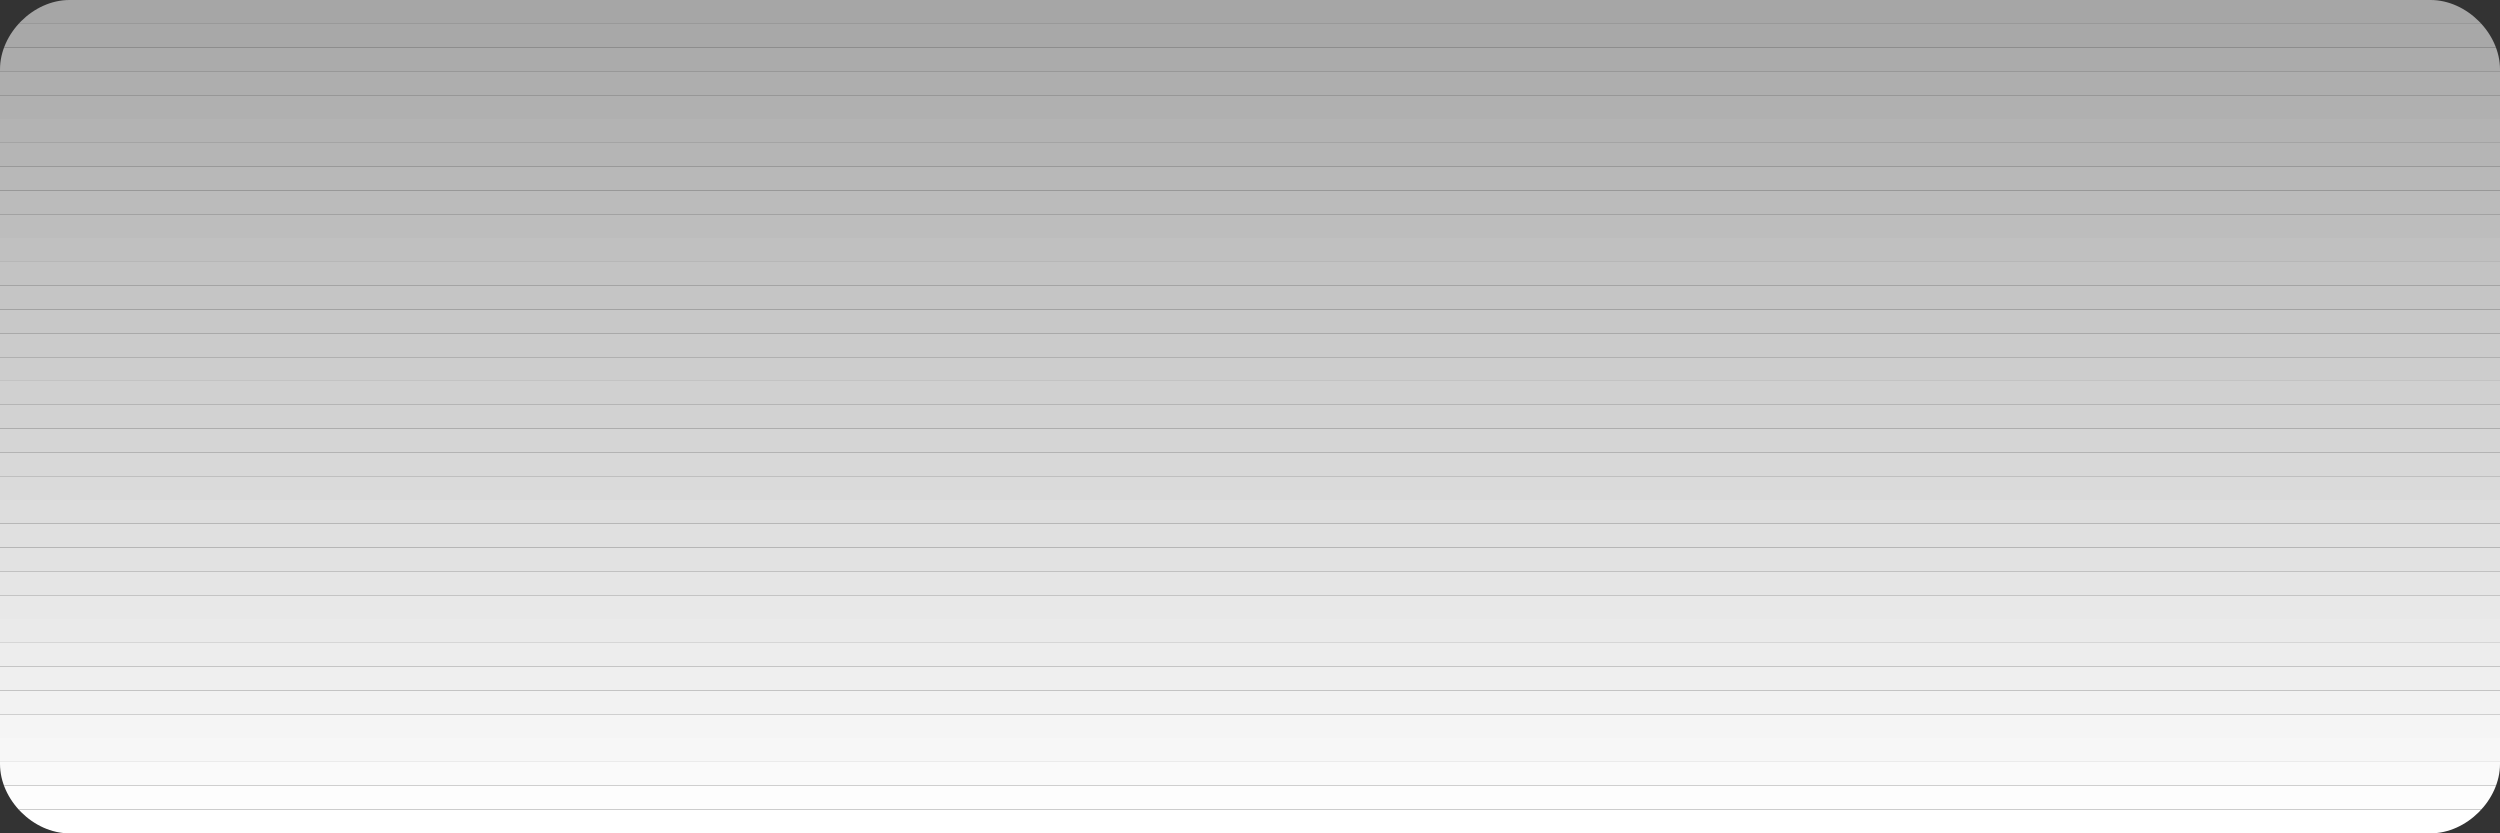 <svg xmlns="http://www.w3.org/2000/svg" width="90" height="30"><rect width="100%" height="100%" fill="#333333" stroke="none"/><defs><clipPath id="a"><path d="M0 0h90v2H0Zm0 0"/></clipPath><clipPath id="b"><path d="M2.5.7h85C88.8.7 90 1.897 90 3.2v25c0 1.3-1.2 2.5-2.5 2.5h-85c-1.3 0-2.5-1.2-2.5-2.5v-25C0 1.897 1.2.7 2.5.7zm0 0"/></clipPath><clipPath id="c"><path d="M0 1h90v2H0Zm0 0"/></clipPath><clipPath id="d"><path d="M2.5.7h85C88.8.7 90 1.897 90 3.2v25c0 1.3-1.2 2.5-2.5 2.5h-85c-1.3 0-2.5-1.2-2.5-2.5v-25C0 1.897 1.2.7 2.5.7zm0 0"/></clipPath><clipPath id="e"><path d="M0 2h90v2H0Zm0 0"/></clipPath><clipPath id="f"><path d="M2.5.7h85C88.8.7 90 1.897 90 3.2v25c0 1.3-1.2 2.5-2.5 2.5h-85c-1.3 0-2.5-1.2-2.5-2.5v-25C0 1.897 1.2.7 2.5.7zm0 0"/></clipPath><clipPath id="g"><path d="M0 3h90v2H0Zm0 0"/></clipPath><clipPath id="h"><path d="M2.5.7h85C88.8.7 90 1.897 90 3.2v25c0 1.3-1.2 2.5-2.5 2.5h-85c-1.3 0-2.5-1.2-2.5-2.5v-25C0 1.897 1.2.7 2.5.7zm0 0"/></clipPath><clipPath id="i"><path d="M0 4h90v1H0Zm0 0"/></clipPath><clipPath id="j"><path d="M2.5.7h85C88.8.7 90 1.897 90 3.2v25c0 1.3-1.2 2.5-2.5 2.5h-85c-1.3 0-2.5-1.2-2.5-2.5v-25C0 1.897 1.2.7 2.5.7zm0 0"/></clipPath><clipPath id="k"><path d="M0 4h90v2H0Zm0 0"/></clipPath><clipPath id="l"><path d="M2.5.7h85C88.8.7 90 1.897 90 3.2v25c0 1.3-1.2 2.5-2.5 2.5h-85c-1.3 0-2.5-1.2-2.5-2.5v-25C0 1.897 1.2.7 2.5.7zm0 0"/></clipPath><clipPath id="m"><path d="M0 5h90v2H0Zm0 0"/></clipPath><clipPath id="n"><path d="M2.5.7h85C88.8.7 90 1.897 90 3.2v25c0 1.3-1.2 2.5-2.5 2.5h-85c-1.3 0-2.5-1.2-2.5-2.5v-25C0 1.897 1.2.7 2.5.7zm0 0"/></clipPath><clipPath id="o"><path d="M0 6h90v2H0Zm0 0"/></clipPath><clipPath id="p"><path d="M2.5.7h85C88.8.7 90 1.897 90 3.2v25c0 1.3-1.2 2.5-2.5 2.5h-85c-1.3 0-2.5-1.2-2.5-2.5v-25C0 1.897 1.2.7 2.5.7zm0 0"/></clipPath><clipPath id="q"><path d="M0 7h90v2H0Zm0 0"/></clipPath><clipPath id="r"><path d="M2.5.7h85C88.8.7 90 1.897 90 3.2v25c0 1.3-1.2 2.5-2.5 2.5h-85c-1.3 0-2.5-1.2-2.5-2.5v-25C0 1.897 1.2.7 2.5.7zm0 0"/></clipPath><clipPath id="s"><path d="M0 8h90v2H0Zm0 0"/></clipPath><clipPath id="t"><path d="M2.5.7h85C88.8.7 90 1.897 90 3.2v25c0 1.3-1.2 2.5-2.5 2.5h-85c-1.3 0-2.5-1.2-2.5-2.5v-25C0 1.897 1.2.7 2.5.7zm0 0"/></clipPath><clipPath id="u"><path d="M0 9h90v2H0Zm0 0"/></clipPath><clipPath id="v"><path d="M2.5.7h85C88.8.7 90 1.897 90 3.2v25c0 1.3-1.2 2.5-2.5 2.5h-85c-1.3 0-2.5-1.2-2.5-2.5v-25C0 1.897 1.2.7 2.5.7zm0 0"/></clipPath><clipPath id="w"><path d="M0 10h90v1H0Zm0 0"/></clipPath><clipPath id="x"><path d="M2.5.7h85C88.8.7 90 1.897 90 3.2v25c0 1.3-1.2 2.5-2.5 2.5h-85c-1.3 0-2.5-1.2-2.5-2.5v-25C0 1.897 1.2.7 2.5.7zm0 0"/></clipPath><clipPath id="y"><path d="M0 10h90v2H0Zm0 0"/></clipPath><clipPath id="z"><path d="M2.5.7h85C88.8.7 90 1.897 90 3.2v25c0 1.3-1.2 2.5-2.5 2.5h-85c-1.3 0-2.5-1.2-2.5-2.5v-25C0 1.897 1.2.7 2.5.7zm0 0"/></clipPath><clipPath id="A"><path d="M0 11h90v2H0Zm0 0"/></clipPath><clipPath id="B"><path d="M2.5.7h85C88.8.7 90 1.897 90 3.2v25c0 1.3-1.2 2.5-2.5 2.5h-85c-1.3 0-2.5-1.2-2.5-2.5v-25C0 1.897 1.2.7 2.5.7zm0 0"/></clipPath><clipPath id="C"><path d="M0 12h90v2H0Zm0 0"/></clipPath><clipPath id="D"><path d="M2.5.7h85C88.8.7 90 1.897 90 3.2v25c0 1.3-1.2 2.5-2.5 2.5h-85c-1.3 0-2.5-1.2-2.5-2.5v-25C0 1.897 1.2.7 2.5.7zm0 0"/></clipPath><clipPath id="E"><path d="M0 13h90v2H0Zm0 0"/></clipPath><clipPath id="F"><path d="M2.5.7h85C88.8.7 90 1.897 90 3.2v25c0 1.3-1.2 2.5-2.5 2.5h-85c-1.3 0-2.5-1.2-2.5-2.5v-25C0 1.897 1.2.7 2.5.7zm0 0"/></clipPath><clipPath id="G"><path d="M0 14h90v2H0Zm0 0"/></clipPath><clipPath id="H"><path d="M2.5.7h85C88.8.7 90 1.897 90 3.2v25c0 1.3-1.2 2.5-2.5 2.5h-85c-1.3 0-2.5-1.2-2.5-2.5v-25C0 1.897 1.2.7 2.5.7zm0 0"/></clipPath><clipPath id="I"><path d="M0 15h90v2H0Zm0 0"/></clipPath><clipPath id="J"><path d="M2.5.7h85C88.8.7 90 1.897 90 3.2v25c0 1.3-1.2 2.5-2.5 2.5h-85c-1.3 0-2.5-1.2-2.5-2.5v-25C0 1.897 1.2.7 2.5.7zm0 0"/></clipPath><clipPath id="K"><path d="M0 16h90v1H0Zm0 0"/></clipPath><clipPath id="L"><path d="M2.5.7h85C88.8.7 90 1.897 90 3.2v25c0 1.3-1.2 2.5-2.5 2.5h-85c-1.3 0-2.5-1.2-2.5-2.5v-25C0 1.897 1.2.7 2.5.7zm0 0"/></clipPath><clipPath id="M"><path d="M0 16h90v2H0Zm0 0"/></clipPath><clipPath id="N"><path d="M2.5.7h85C88.8.7 90 1.897 90 3.2v25c0 1.3-1.2 2.5-2.5 2.5h-85c-1.3 0-2.5-1.2-2.5-2.5v-25C0 1.897 1.2.7 2.5.7zm0 0"/></clipPath><clipPath id="O"><path d="M0 17h90v2H0Zm0 0"/></clipPath><clipPath id="P"><path d="M2.5.7h85C88.8.7 90 1.897 90 3.2v25c0 1.3-1.2 2.5-2.5 2.5h-85c-1.3 0-2.5-1.2-2.5-2.5v-25C0 1.897 1.2.7 2.5.7zm0 0"/></clipPath><clipPath id="Q"><path d="M0 18h90v2H0Zm0 0"/></clipPath><clipPath id="R"><path d="M2.5.7h85C88.8.7 90 1.897 90 3.2v25c0 1.3-1.2 2.5-2.5 2.5h-85c-1.3 0-2.5-1.2-2.5-2.5v-25C0 1.897 1.2.7 2.5.7zm0 0"/></clipPath><clipPath id="S"><path d="M0 19h90v2H0Zm0 0"/></clipPath><clipPath id="T"><path d="M2.5.7h85C88.8.7 90 1.897 90 3.2v25c0 1.3-1.2 2.5-2.5 2.5h-85c-1.3 0-2.5-1.2-2.5-2.5v-25C0 1.897 1.2.7 2.5.7zm0 0"/></clipPath><clipPath id="U"><path d="M0 20h90v2H0Zm0 0"/></clipPath><clipPath id="V"><path d="M2.5.7h85C88.8.7 90 1.897 90 3.2v25c0 1.3-1.2 2.5-2.5 2.5h-85c-1.3 0-2.5-1.2-2.5-2.5v-25C0 1.897 1.2.7 2.5.7zm0 0"/></clipPath><clipPath id="W"><path d="M0 21h90v2H0Zm0 0"/></clipPath><clipPath id="X"><path d="M2.5.7h85C88.8.7 90 1.897 90 3.2v25c0 1.3-1.2 2.5-2.5 2.5h-85c-1.3 0-2.5-1.2-2.5-2.5v-25C0 1.897 1.2.7 2.5.7zm0 0"/></clipPath><clipPath id="Y"><path d="M0 22h90v1H0Zm0 0"/></clipPath><clipPath id="Z"><path d="M2.5.7h85C88.8.7 90 1.897 90 3.2v25c0 1.3-1.2 2.5-2.5 2.5h-85c-1.3 0-2.5-1.2-2.5-2.5v-25C0 1.897 1.2.7 2.5.7zm0 0"/></clipPath><clipPath id="aa"><path d="M0 22h90v2H0Zm0 0"/></clipPath><clipPath id="ab"><path d="M2.5.7h85C88.8.7 90 1.897 90 3.2v25c0 1.3-1.2 2.5-2.5 2.5h-85c-1.3 0-2.5-1.2-2.5-2.5v-25C0 1.897 1.2.7 2.5.7zm0 0"/></clipPath><clipPath id="ac"><path d="M0 23h90v2H0Zm0 0"/></clipPath><clipPath id="ad"><path d="M2.5.7h85C88.8.7 90 1.897 90 3.2v25c0 1.3-1.2 2.5-2.5 2.5h-85c-1.3 0-2.5-1.2-2.5-2.5v-25C0 1.897 1.2.7 2.5.7zm0 0"/></clipPath><clipPath id="ae"><path d="M0 24h90v2H0Zm0 0"/></clipPath><clipPath id="af"><path d="M2.5.7h85C88.8.7 90 1.897 90 3.2v25c0 1.3-1.2 2.5-2.5 2.5h-85c-1.3 0-2.5-1.2-2.5-2.5v-25C0 1.897 1.2.7 2.5.7zm0 0"/></clipPath><clipPath id="ag"><path d="M0 25h90v2H0Zm0 0"/></clipPath><clipPath id="ah"><path d="M2.5.7h85C88.8.7 90 1.897 90 3.2v25c0 1.3-1.2 2.5-2.5 2.5h-85c-1.3 0-2.5-1.2-2.5-2.5v-25C0 1.897 1.2.7 2.5.7zm0 0"/></clipPath><clipPath id="ai"><path d="M0 26h90v2H0Zm0 0"/></clipPath><clipPath id="aj"><path d="M2.5.7h85C88.8.7 90 1.897 90 3.2v25c0 1.3-1.2 2.5-2.5 2.5h-85c-1.3 0-2.5-1.2-2.5-2.5v-25C0 1.897 1.2.7 2.5.7zm0 0"/></clipPath><clipPath id="ak"><path d="M0 27h90v2H0Zm0 0"/></clipPath><clipPath id="al"><path d="M2.5.7h85C88.8.7 90 1.897 90 3.2v25c0 1.3-1.2 2.5-2.5 2.5h-85c-1.3 0-2.5-1.2-2.5-2.5v-25C0 1.897 1.2.7 2.5.7zm0 0"/></clipPath><clipPath id="am"><path d="M0 28h90v1H0Zm0 0"/></clipPath><clipPath id="an"><path d="M2.5.7h85C88.8.7 90 1.897 90 3.2v25c0 1.3-1.2 2.5-2.5 2.5h-85c-1.3 0-2.5-1.2-2.5-2.5v-25C0 1.897 1.2.7 2.5.7zm0 0"/></clipPath><clipPath id="ao"><path d="M0 28h90v2H0Zm0 0"/></clipPath><clipPath id="ap"><path d="M2.5.7h85C88.8.7 90 1.897 90 3.2v25c0 1.3-1.2 2.5-2.5 2.5h-85c-1.3 0-2.5-1.2-2.5-2.5v-25C0 1.897 1.2.7 2.5.7zm0 0"/></clipPath><clipPath id="aq"><path d="M0 29h90v2H0Zm0 0"/></clipPath><clipPath id="ar"><path d="M2.5.7h85C88.8.7 90 1.897 90 3.2v25c0 1.3-1.2 2.5-2.5 2.5h-85c-1.3 0-2.5-1.2-2.5-2.5v-25C0 1.897 1.2.7 2.5.7zm0 0"/></clipPath><clipPath id="as"><path d="M0 30h90v1H0Zm0 0"/></clipPath><clipPath id="at"><path d="M2.5.7h85C88.8.7 90 1.897 90 3.2v25c0 1.3-1.2 2.5-2.5 2.5h-85c-1.3 0-2.5-1.2-2.5-2.5v-25C0 1.897 1.2.7 2.5.7zm0 0"/></clipPath></defs><g clip-path="url(#a)" transform="translate(0 -.7)"><g clip-path="url(#b)"><path fill="#a6a6a6" d="M0 1.559h90v-.86H0Zm0 0"/></g></g><g clip-path="url(#c)" transform="translate(0 -.7)"><g clip-path="url(#d)"><path fill="#a8a8a8" d="M0 2.414h90V1.56H0Zm0 0"/></g></g><g clip-path="url(#e)" transform="translate(0 -.7)"><g clip-path="url(#f)"><path fill="#ababab" d="M0 3.273h90v-.859H0Zm0 0"/></g></g><g clip-path="url(#g)" transform="translate(0 -.7)"><g clip-path="url(#h)"><path fill="#aeaeae" d="M0 4.129h90v-.86H0Zm0 0"/></g></g><g clip-path="url(#i)" transform="translate(0 -.7)"><g clip-path="url(#j)"><path fill="#b0b0b0" d="M0 4.984h90V4.13H0Zm0 0"/></g></g><g clip-path="url(#k)" transform="translate(0 -.7)"><g clip-path="url(#l)"><path fill="#b3b3b3" d="M0 5.844h90v-.86H0Zm0 0"/></g></g><g clip-path="url(#m)" transform="translate(0 -.7)"><g clip-path="url(#n)"><path fill="#b5b5b5" d="M0 6.7h90v-.856H0Zm0 0"/></g></g><g clip-path="url(#o)" transform="translate(0 -.7)"><g clip-path="url(#p)"><path fill="#b8b8b8" d="M0 7.559h90v-.86H0Zm0 0"/></g></g><g clip-path="url(#q)" transform="translate(0 -.7)"><g clip-path="url(#r)"><path fill="#bbb" d="M0 8.414h90V7.56H0Zm0 0"/></g></g><g clip-path="url(#s)" transform="translate(0 -.7)"><g clip-path="url(#t)"><path fill="#bdbdbd" d="M0 9.27h90v-.856H0Zm0 0"/></g></g><g clip-path="url(#u)" transform="translate(0 -.7)"><g clip-path="url(#v)"><path fill="silver" d="M0 10.129h90v-.86H0Zm0 0"/></g></g><g clip-path="url(#w)" transform="translate(0 -.7)"><g clip-path="url(#x)"><path fill="#c3c3c3" d="M0 10.984h90v-.855H0Zm0 0"/></g></g><g clip-path="url(#y)" transform="translate(0 -.7)"><g clip-path="url(#z)"><path fill="#c5c5c5" d="M0 11.844h90v-.86H0Zm0 0"/></g></g><g clip-path="url(#A)" transform="translate(0 -.7)"><g clip-path="url(#B)"><path fill="#c8c8c8" d="M0 12.7h90v-.856H0Zm0 0"/></g></g><g clip-path="url(#C)" transform="translate(0 -.7)"><g clip-path="url(#D)"><path fill="#cbcbcb" d="M0 13.555h90v-.856H0Zm0 0"/></g></g><g clip-path="url(#E)" transform="translate(0 -.7)"><g clip-path="url(#F)"><path fill="#cdcdcd" d="M0 14.414h90v-.855H0Zm0 0"/></g></g><g clip-path="url(#G)" transform="translate(0 -.7)"><g clip-path="url(#H)"><path fill="#d0d0d0" d="M0 15.27h90v-.856H0Zm0 0"/></g></g><g clip-path="url(#I)" transform="translate(0 -.7)"><g clip-path="url(#J)"><path fill="#d2d2d2" d="M0 16.129h90v-.86H0Zm0 0"/></g></g><g clip-path="url(#K)" transform="translate(0 -.7)"><g clip-path="url(#L)"><path fill="#d5d5d5" d="M0 16.984h90v-.855H0Zm0 0"/></g></g><g clip-path="url(#M)" transform="translate(0 -.7)"><g clip-path="url(#N)"><path fill="#d8d8d8" d="M0 17.844h90v-.86H0Zm0 0"/></g></g><g clip-path="url(#O)" transform="translate(0 -.7)"><g clip-path="url(#P)"><path fill="#dadada" d="M0 18.7h90v-.856H0Zm0 0"/></g></g><g clip-path="url(#Q)" transform="translate(0 -.7)"><g clip-path="url(#R)"><path fill="#ddd" d="M0 19.555h90v-.856H0Zm0 0"/></g></g><g clip-path="url(#S)" transform="translate(0 -.7)"><g clip-path="url(#T)"><path fill="#e0e0e0" d="M0 20.414h90v-.855H0Zm0 0"/></g></g><g clip-path="url(#U)" transform="translate(0 -.7)"><g clip-path="url(#V)"><path fill="#e2e2e2" d="M0 21.27h90v-.856H0Zm0 0"/></g></g><g clip-path="url(#W)" transform="translate(0 -.7)"><g clip-path="url(#X)"><path fill="#e5e5e5" d="M0 22.129h90v-.86H0Zm0 0"/></g></g><g clip-path="url(#Y)" transform="translate(0 -.7)"><g clip-path="url(#Z)"><path fill="#e8e8e8" d="M0 22.984h90v-.855H0Zm0 0"/></g></g><g clip-path="url(#aa)" transform="translate(0 -.7)"><g clip-path="url(#ab)"><path fill="#eaeaea" d="M0 23.844h90v-.86H0Zm0 0"/></g></g><g clip-path="url(#ac)" transform="translate(0 -.7)"><g clip-path="url(#ad)"><path fill="#ededed" d="M0 24.7h90v-.856H0Zm0 0"/></g></g><g clip-path="url(#ae)" transform="translate(0 -.7)"><g clip-path="url(#af)"><path fill="#efefef" d="M0 25.555h90v-.856H0Zm0 0"/></g></g><g clip-path="url(#ag)" transform="translate(0 -.7)"><g clip-path="url(#ah)"><path fill="#f2f2f2" d="M0 26.414h90v-.86H0Zm0 0"/></g></g><g clip-path="url(#ai)" transform="translate(0 -.7)"><g clip-path="url(#aj)"><path fill="#f5f5f5" d="M0 27.27h90v-.856H0Zm0 0"/></g></g><g clip-path="url(#ak)" transform="translate(0 -.7)"><g clip-path="url(#al)"><path fill="#f7f7f7" d="M0 28.129h90v-.86H0Zm0 0"/></g></g><g clip-path="url(#am)" transform="translate(0 -.7)"><g clip-path="url(#an)"><path fill="#fafafa" d="M0 28.984h90v-.855H0Zm0 0"/></g></g><g clip-path="url(#ao)" transform="translate(0 -.7)"><g clip-path="url(#ap)"><path fill="#fdfdfd" d="M0 29.844h90v-.86H0Zm0 0"/></g></g><g clip-path="url(#aq)" transform="translate(0 -.7)"><g clip-path="url(#ar)"><path fill="#fff" d="M0 30.7h90v-.856H0Zm0 0"/></g></g><g clip-path="url(#as)" transform="translate(0 -.7)"><g clip-path="url(#at)"><path fill="#fff" d="M0 31.555h90v-.856H0Zm0 0"/></g></g></svg>
